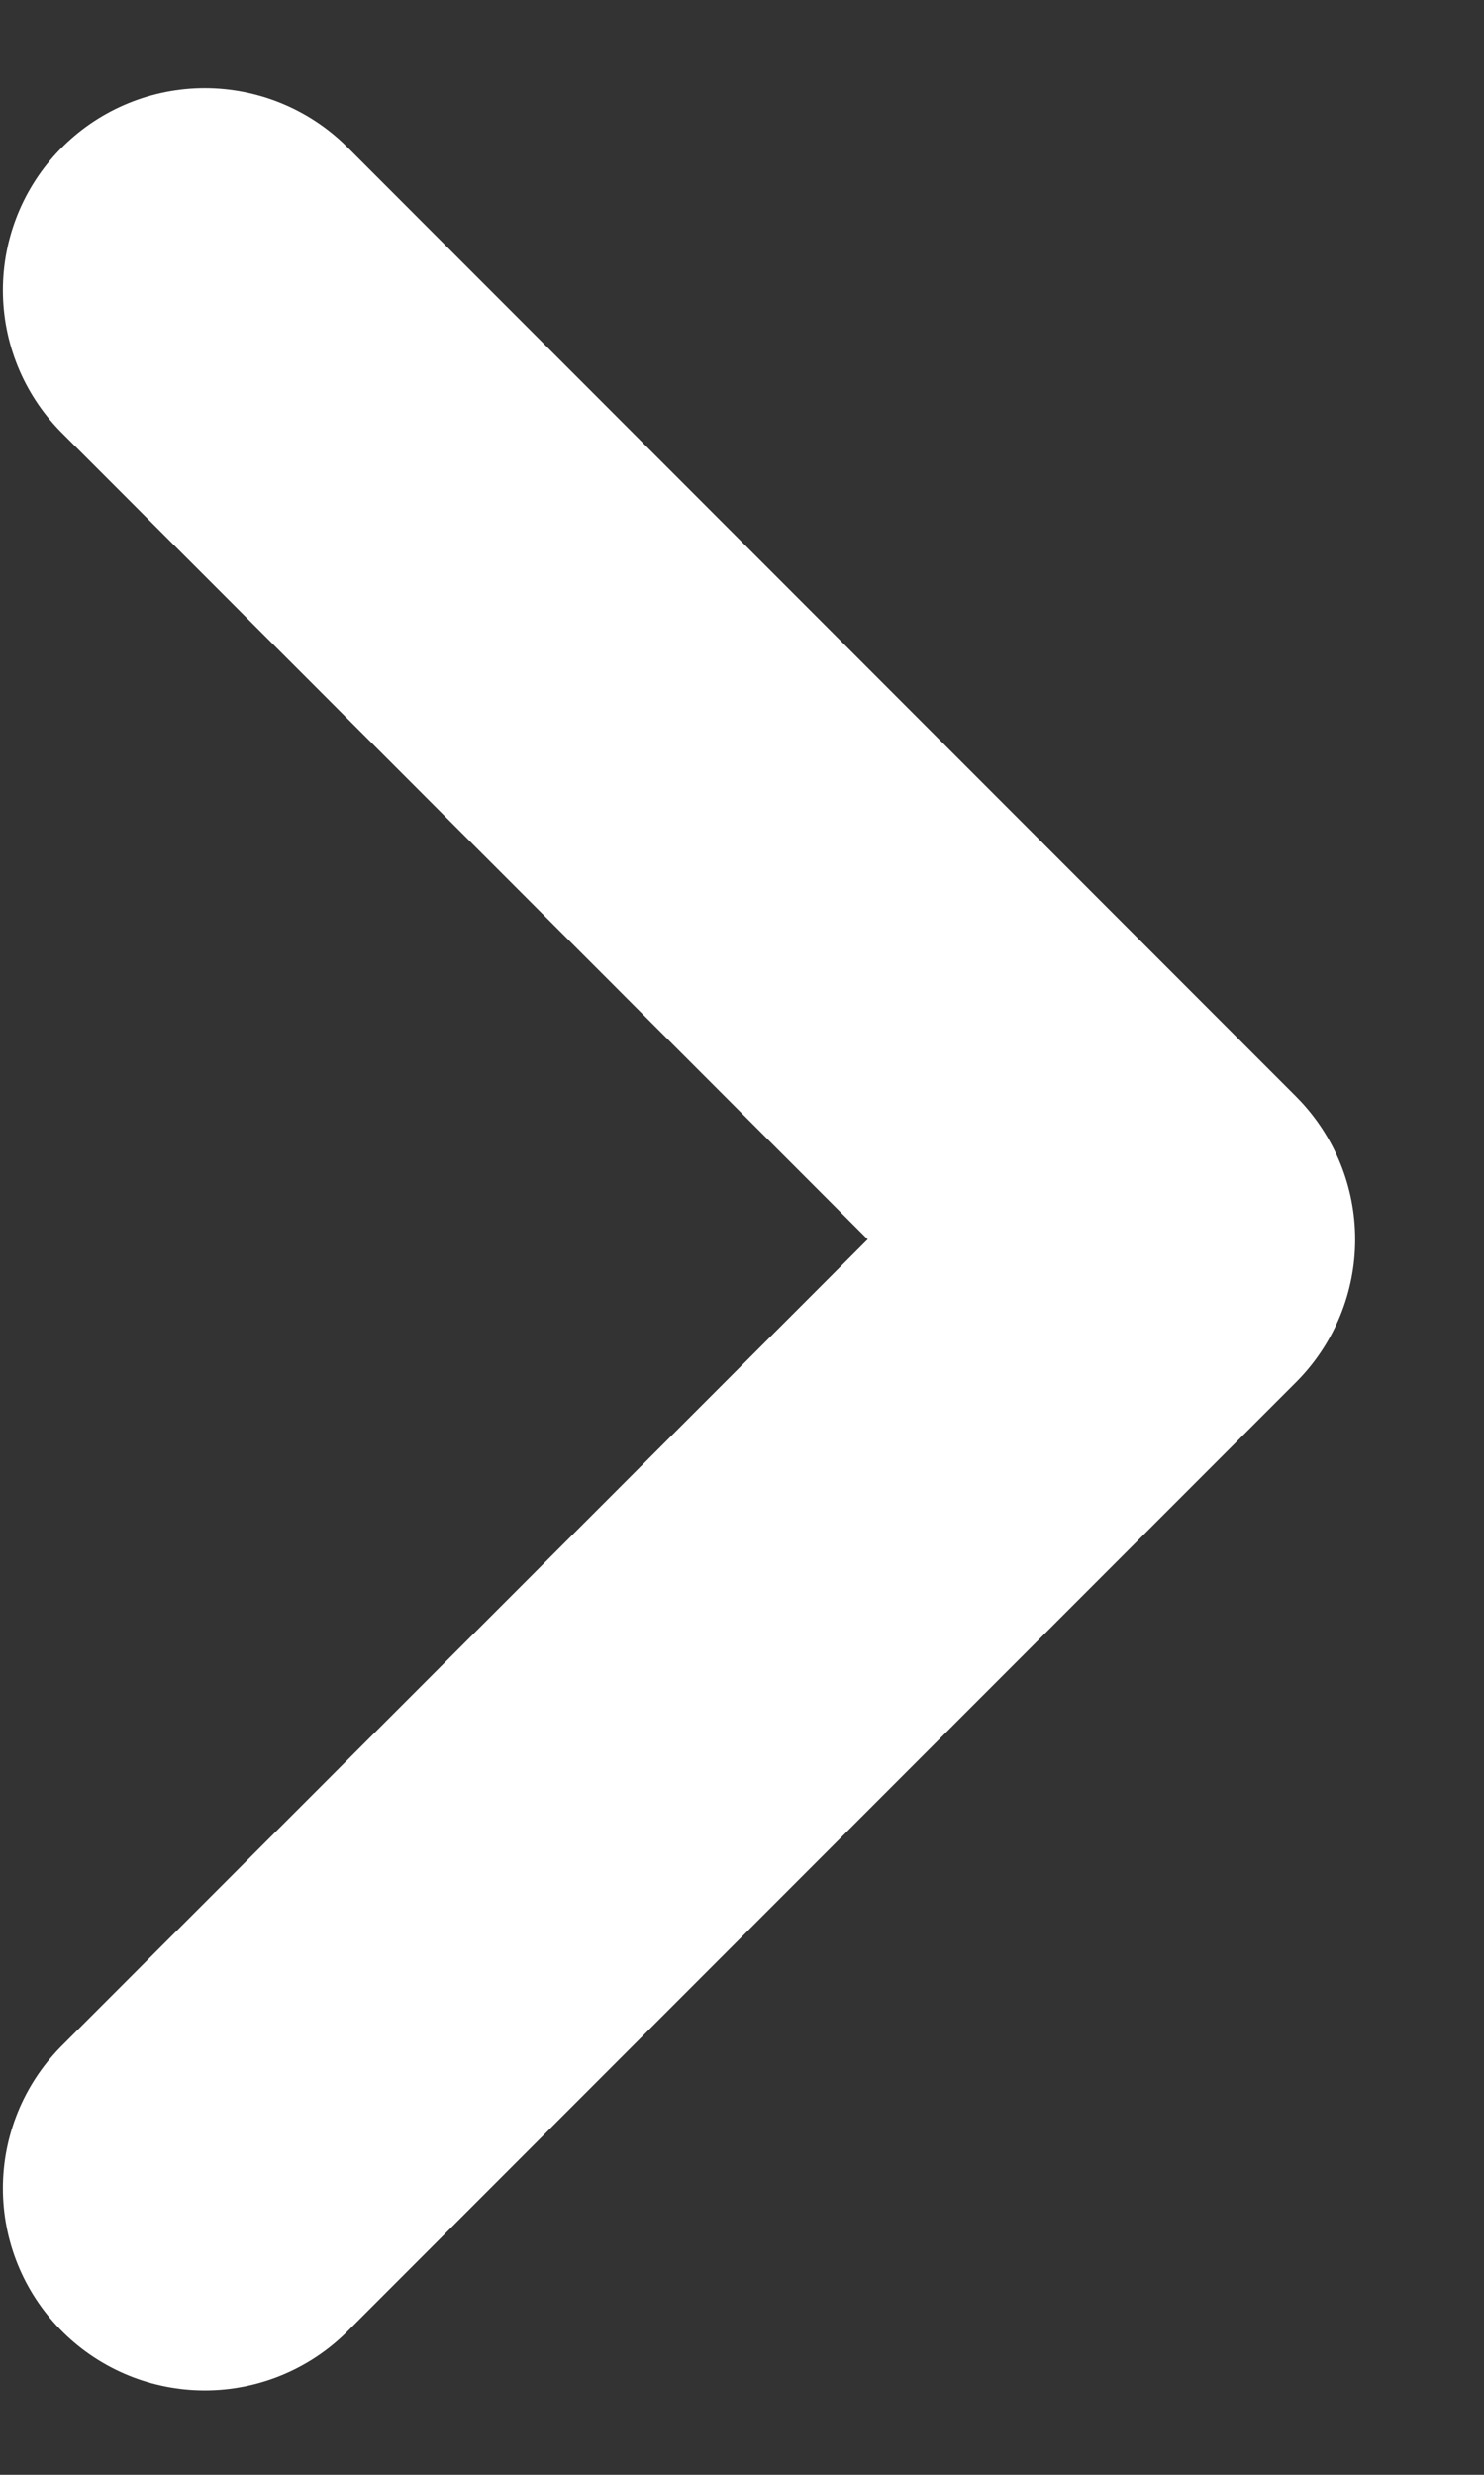 <?xml version="1.0" encoding="UTF-8"?>
<svg xmlns="http://www.w3.org/2000/svg" width="9" height="15" viewBox="0 0 9 15" fill="none">
  <rect x="0" y="0" width="9" height="15" fill="#333333" stroke="none"/>
  <path d="M1.242 1.759L6.994 7.512L1.242 13.264" stroke="white" stroke-width="2.449" stroke-linecap="round" stroke-linejoin="round"></path>
</svg>

